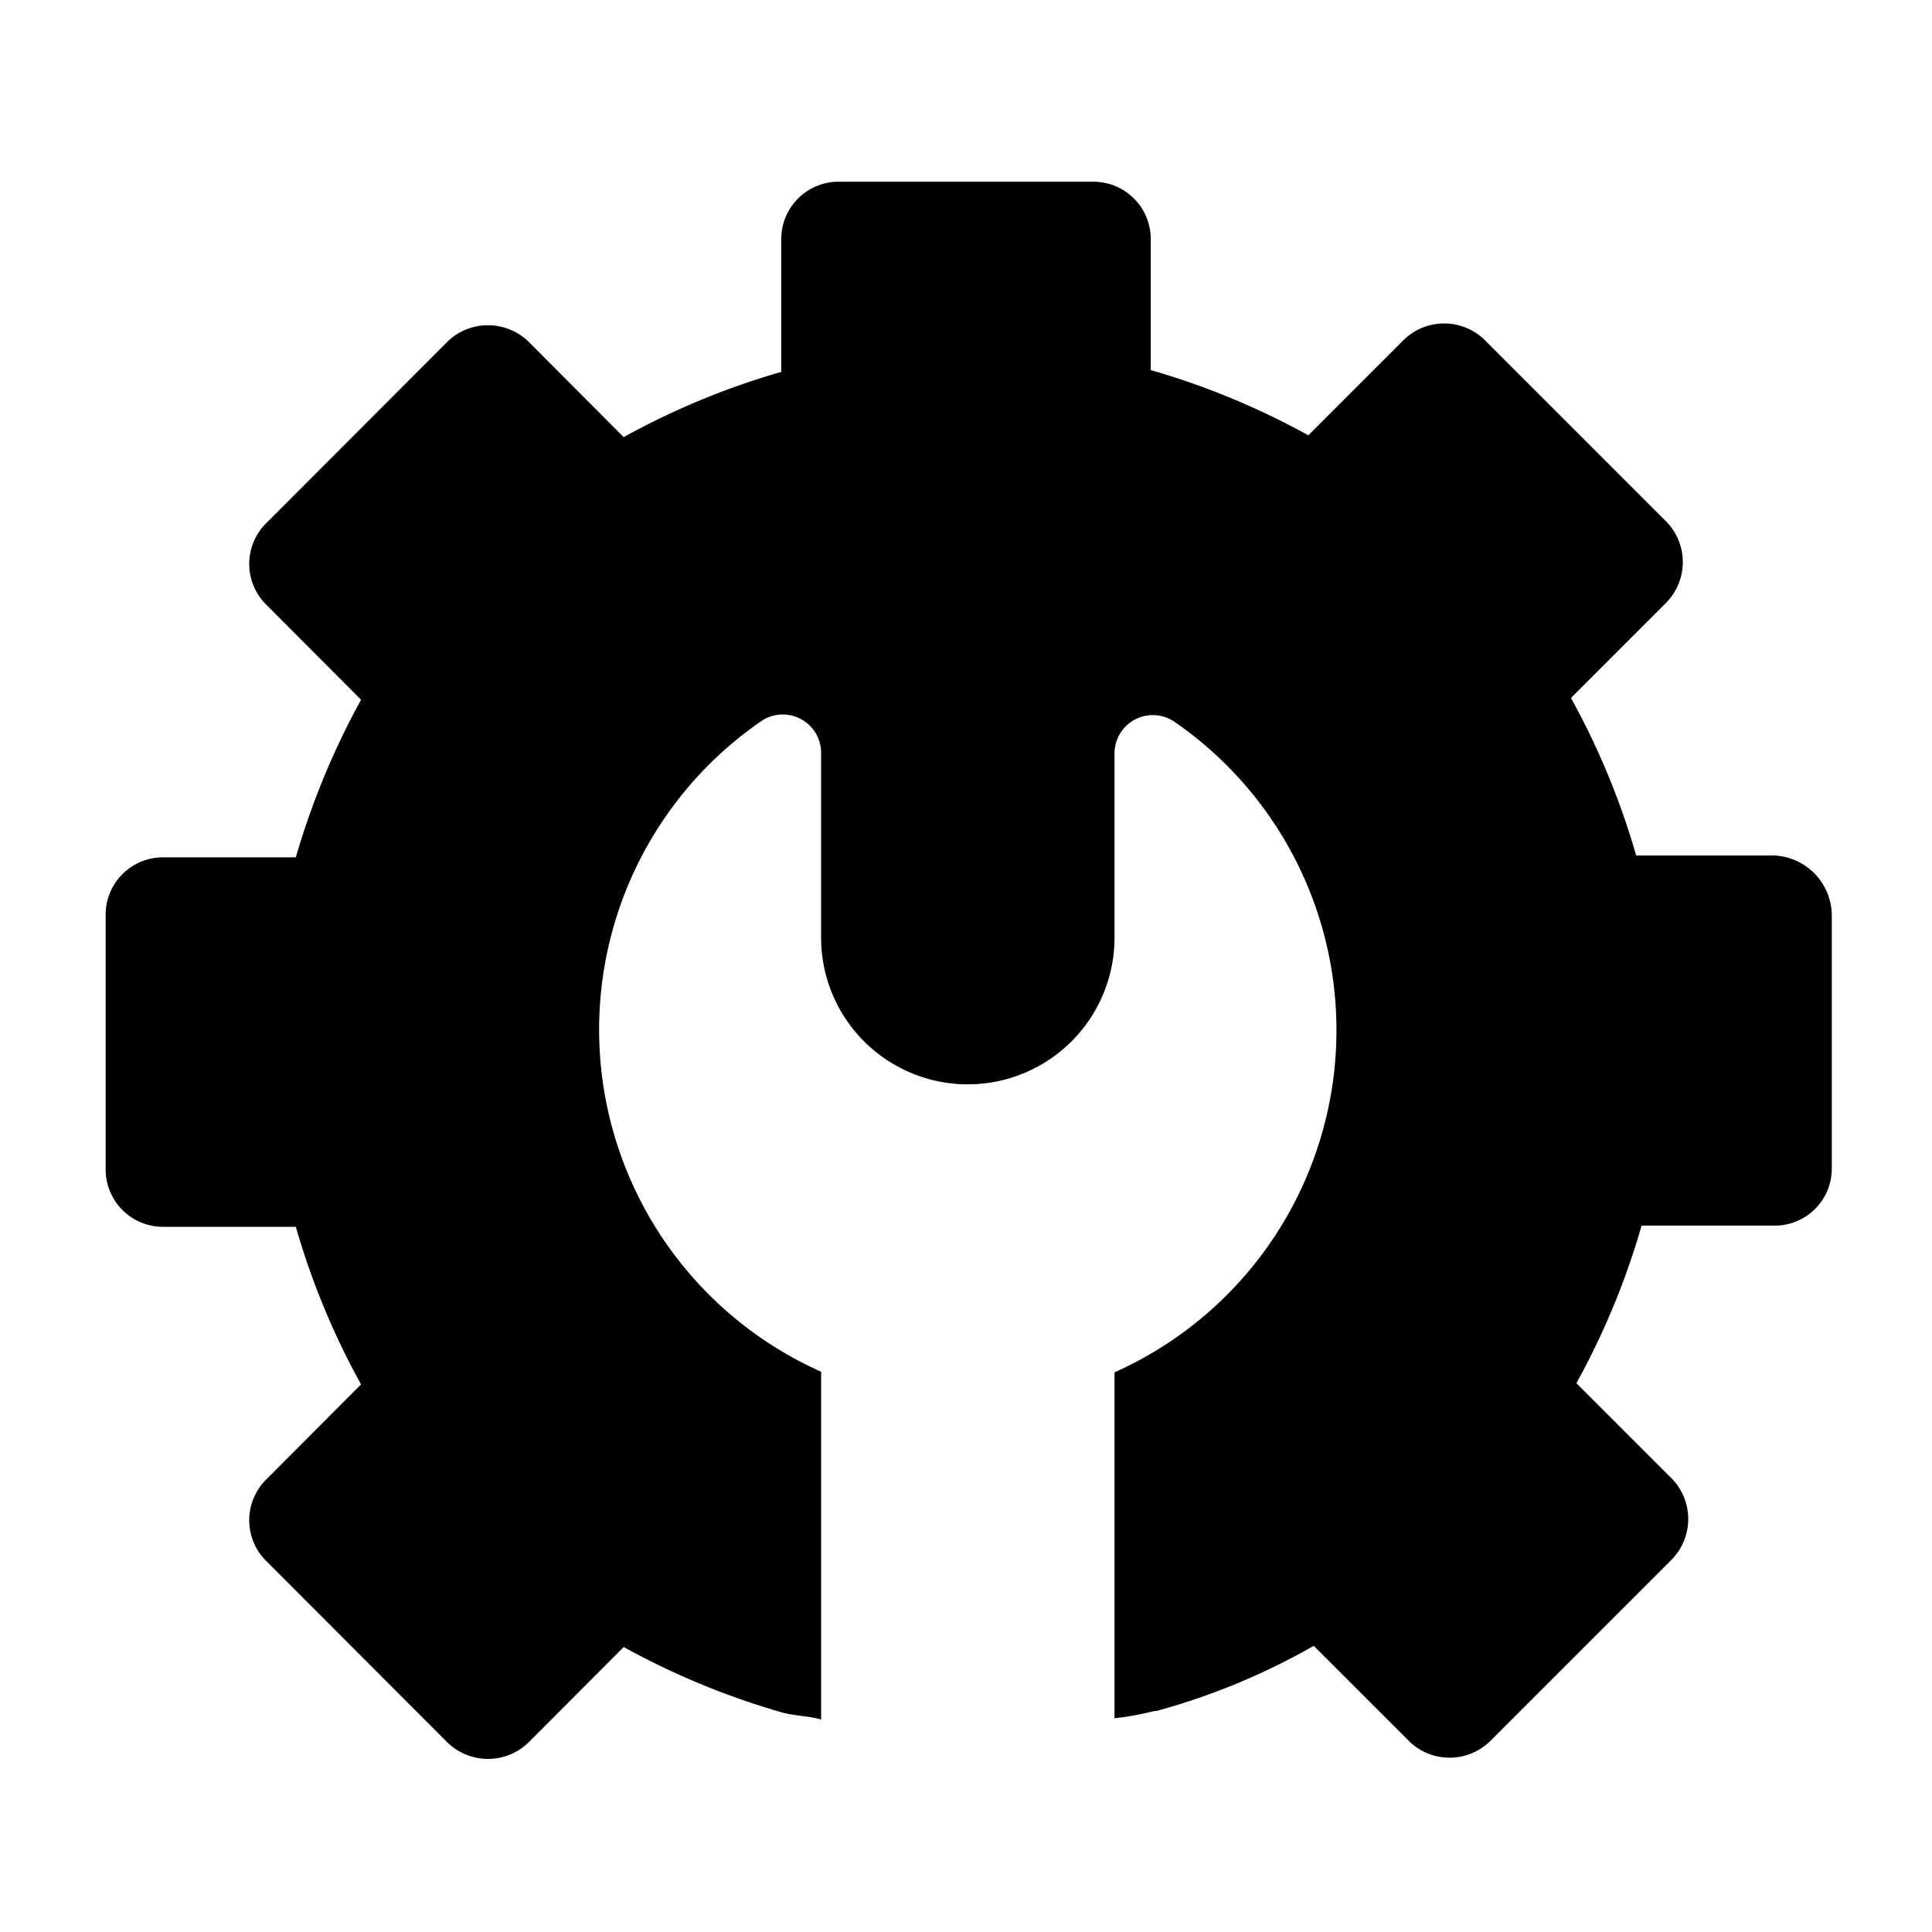 <svg xmlns="http://www.w3.org/2000/svg" fill="none" viewBox="0 0 64 64"><path fill="#000" d="M58.58 28.34H54.2a25.142 25.142 0 0 0-2.16-5.22L55.16 20a1.92 1.92 0 0 0 0-2.76l-5.94-5.94a1.92 1.92 0 0 0-2.76 0l-3.12 3.12a25.142 25.142 0 0 0-5.22-2.16V7.94a1.9 1.9 0 0 0-1.92-1.92h-8.4a1.9 1.9 0 0 0-1.92 1.92v4.38a25.14 25.14 0 0 0-5.22 2.16l-3.11-3.12a1.93 1.93 0 0 0-2.77 0L8.85 17.3a1.9 1.9 0 0 0 0 2.76l3.11 3.12A25.695 25.695 0 0 0 9.8 28.4H5.42a1.9 1.9 0 0 0-1.92 1.92v8.4a1.9 1.9 0 0 0 1.92 1.92H9.8a25.137 25.137 0 0 0 2.16 5.22l-3.11 3.12a1.9 1.9 0 0 0 0 2.76l5.93 5.94a1.93 1.93 0 0 0 2.77 0l3.11-3.12a25.366 25.366 0 0 0 5.22 2.16c.42.12.9.12 1.32.24V45.44a12.409 12.409 0 0 1-2-21.54 1.27 1.27 0 0 1 2 1.08v6.08a4.86 4.86 0 1 0 9.72 0V25a1.27 1.27 0 0 1 2-1.08 12.41 12.41 0 0 1-2 21.54v11.46c.445-.05.886-.131 1.32-.24h.06a22.258 22.258 0 0 0 5.22-2.16l3.12 3.12a1.919 1.919 0 0 0 2.76 0l5.94-5.94a1.92 1.92 0 0 0 0-2.76l-3.12-3.12a25.142 25.142 0 0 0 2.16-5.22h4.38a1.888 1.888 0 0 0 1.92-1.92v-8.4a2 2 0 0 0-2.1-1.94Z"/></svg>